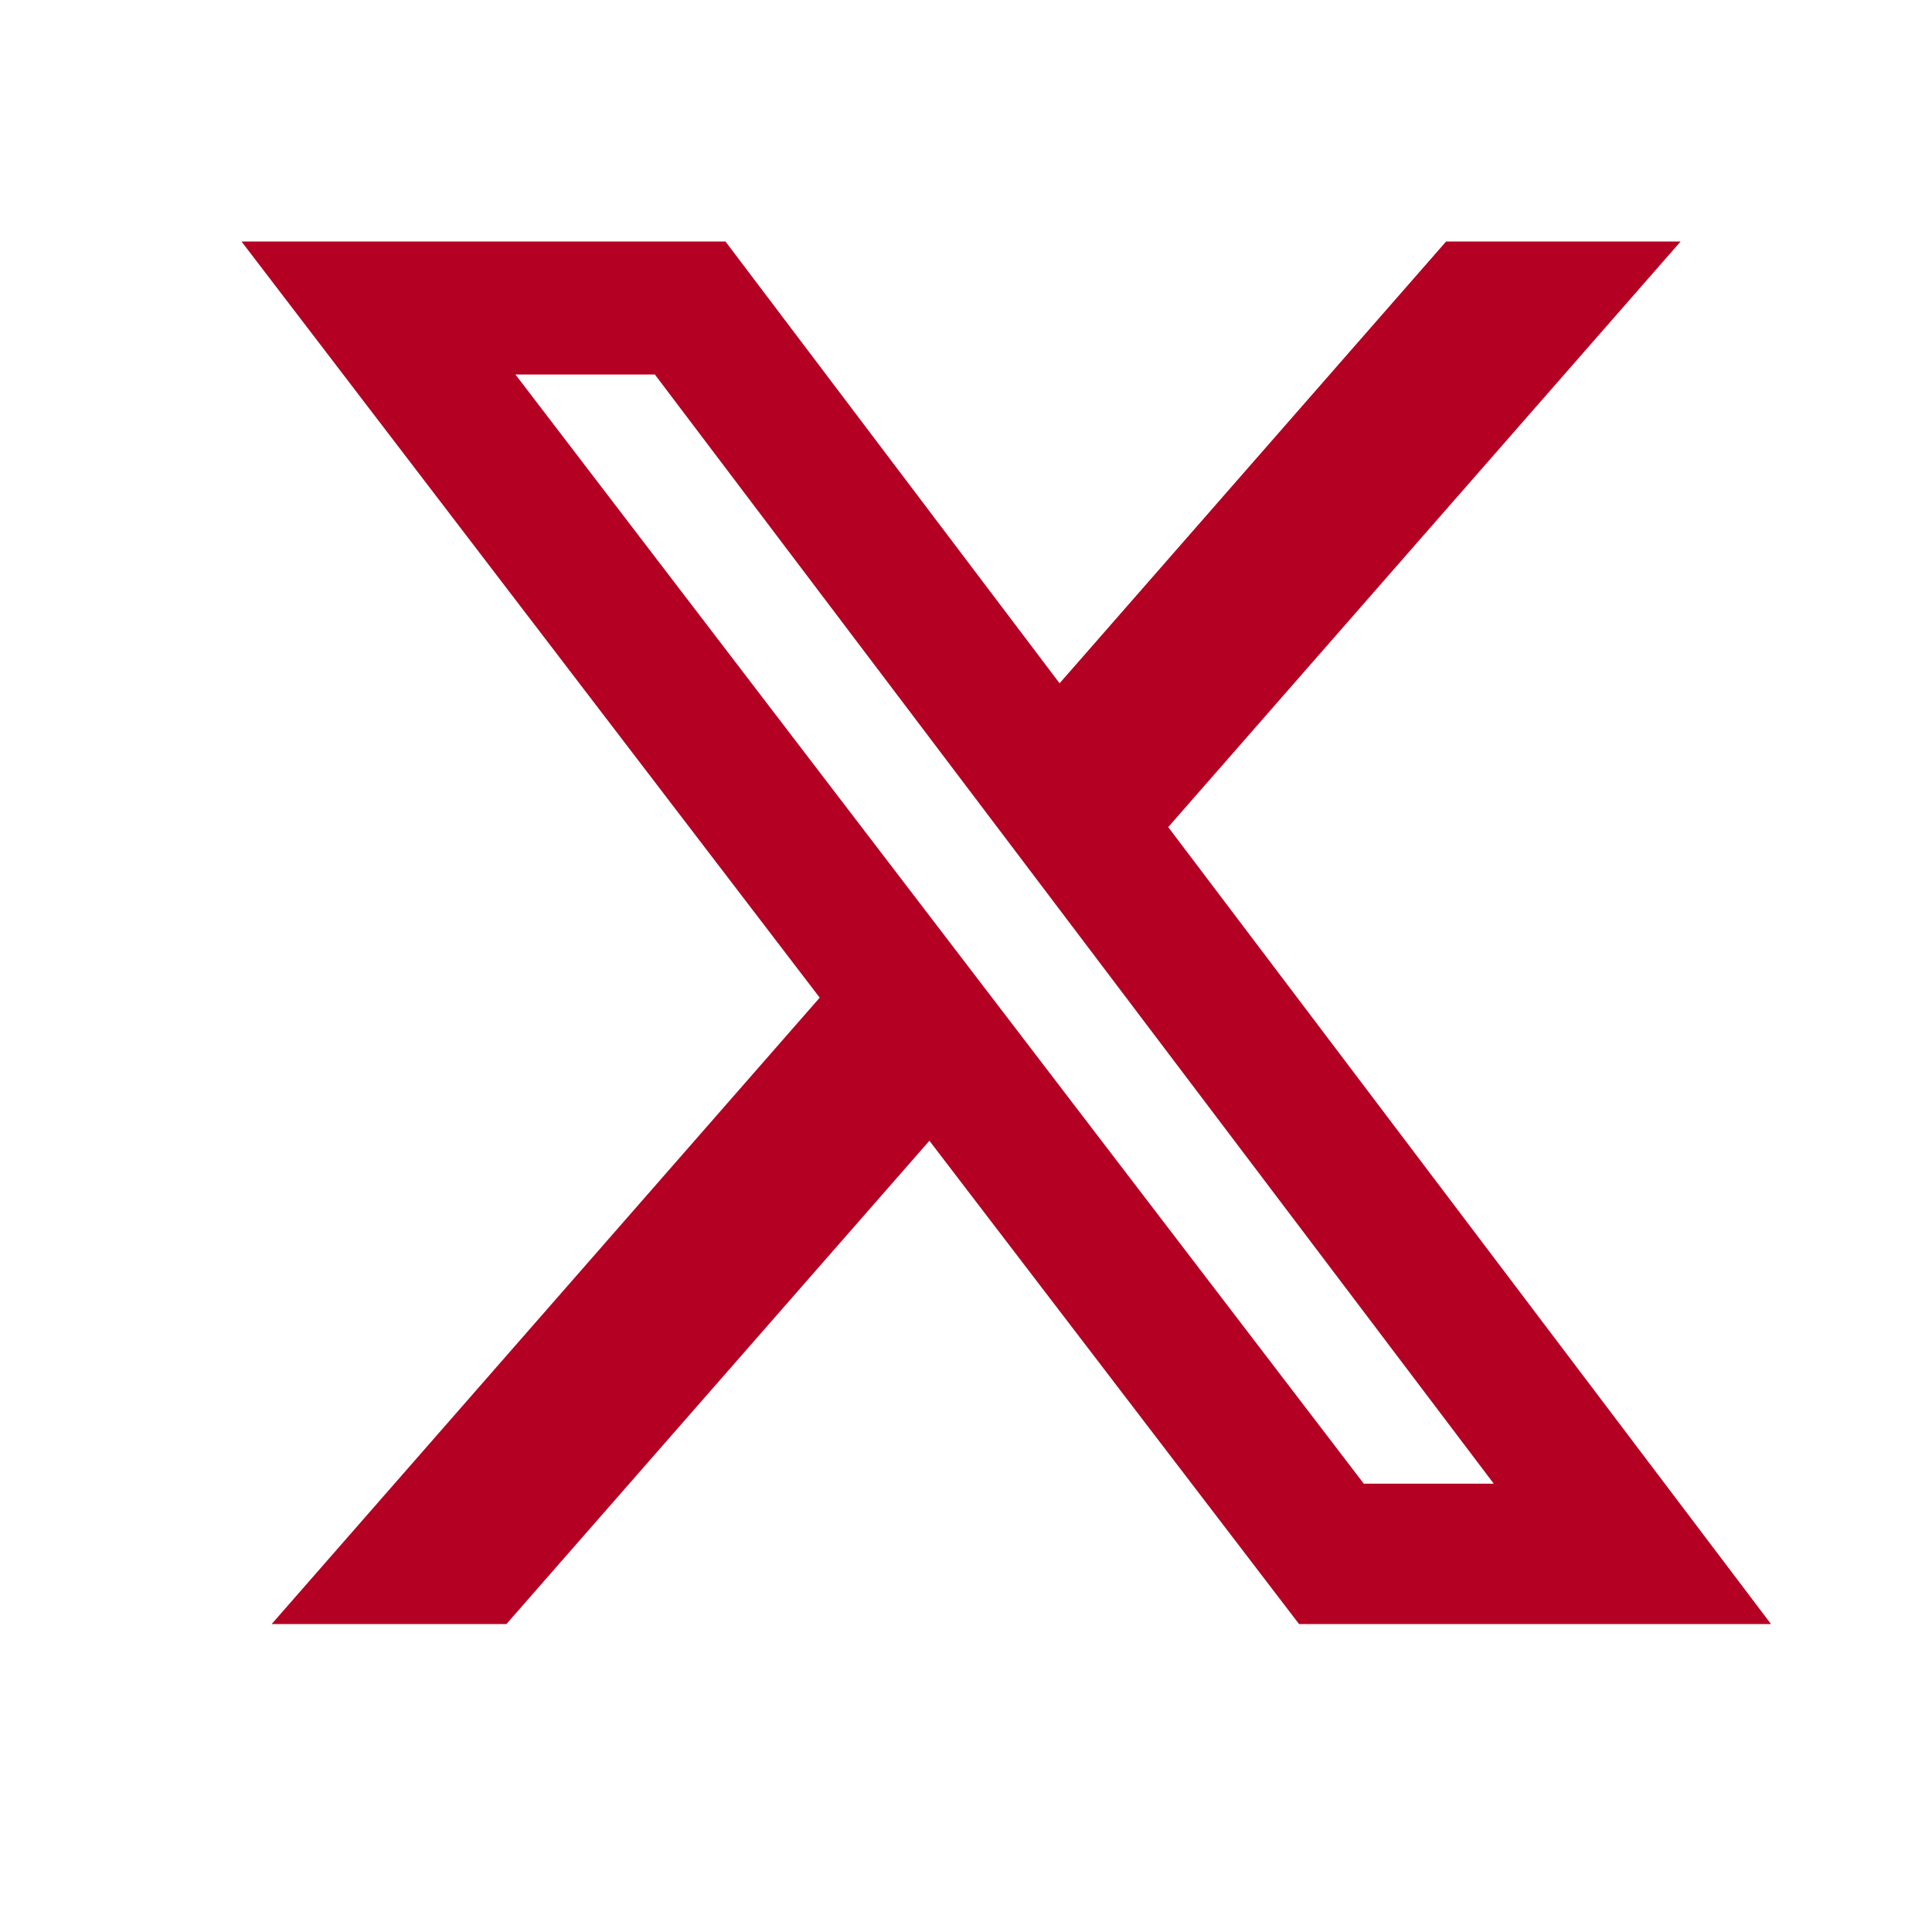 <svg width="18" height="18" viewBox="0 0 18 18" fill="none" xmlns="http://www.w3.org/2000/svg">
<path d="M13.473 2.25H15.658L10.884 7.706L16.5 15.131H12.103L8.659 10.628L4.718 15.131H2.531L7.637 9.295L2.25 2.25H6.759L9.872 6.366L13.473 2.25ZM12.706 13.823H13.917L6.101 3.489H4.802L12.706 13.823Z" fill="#B30023"/>
</svg>
